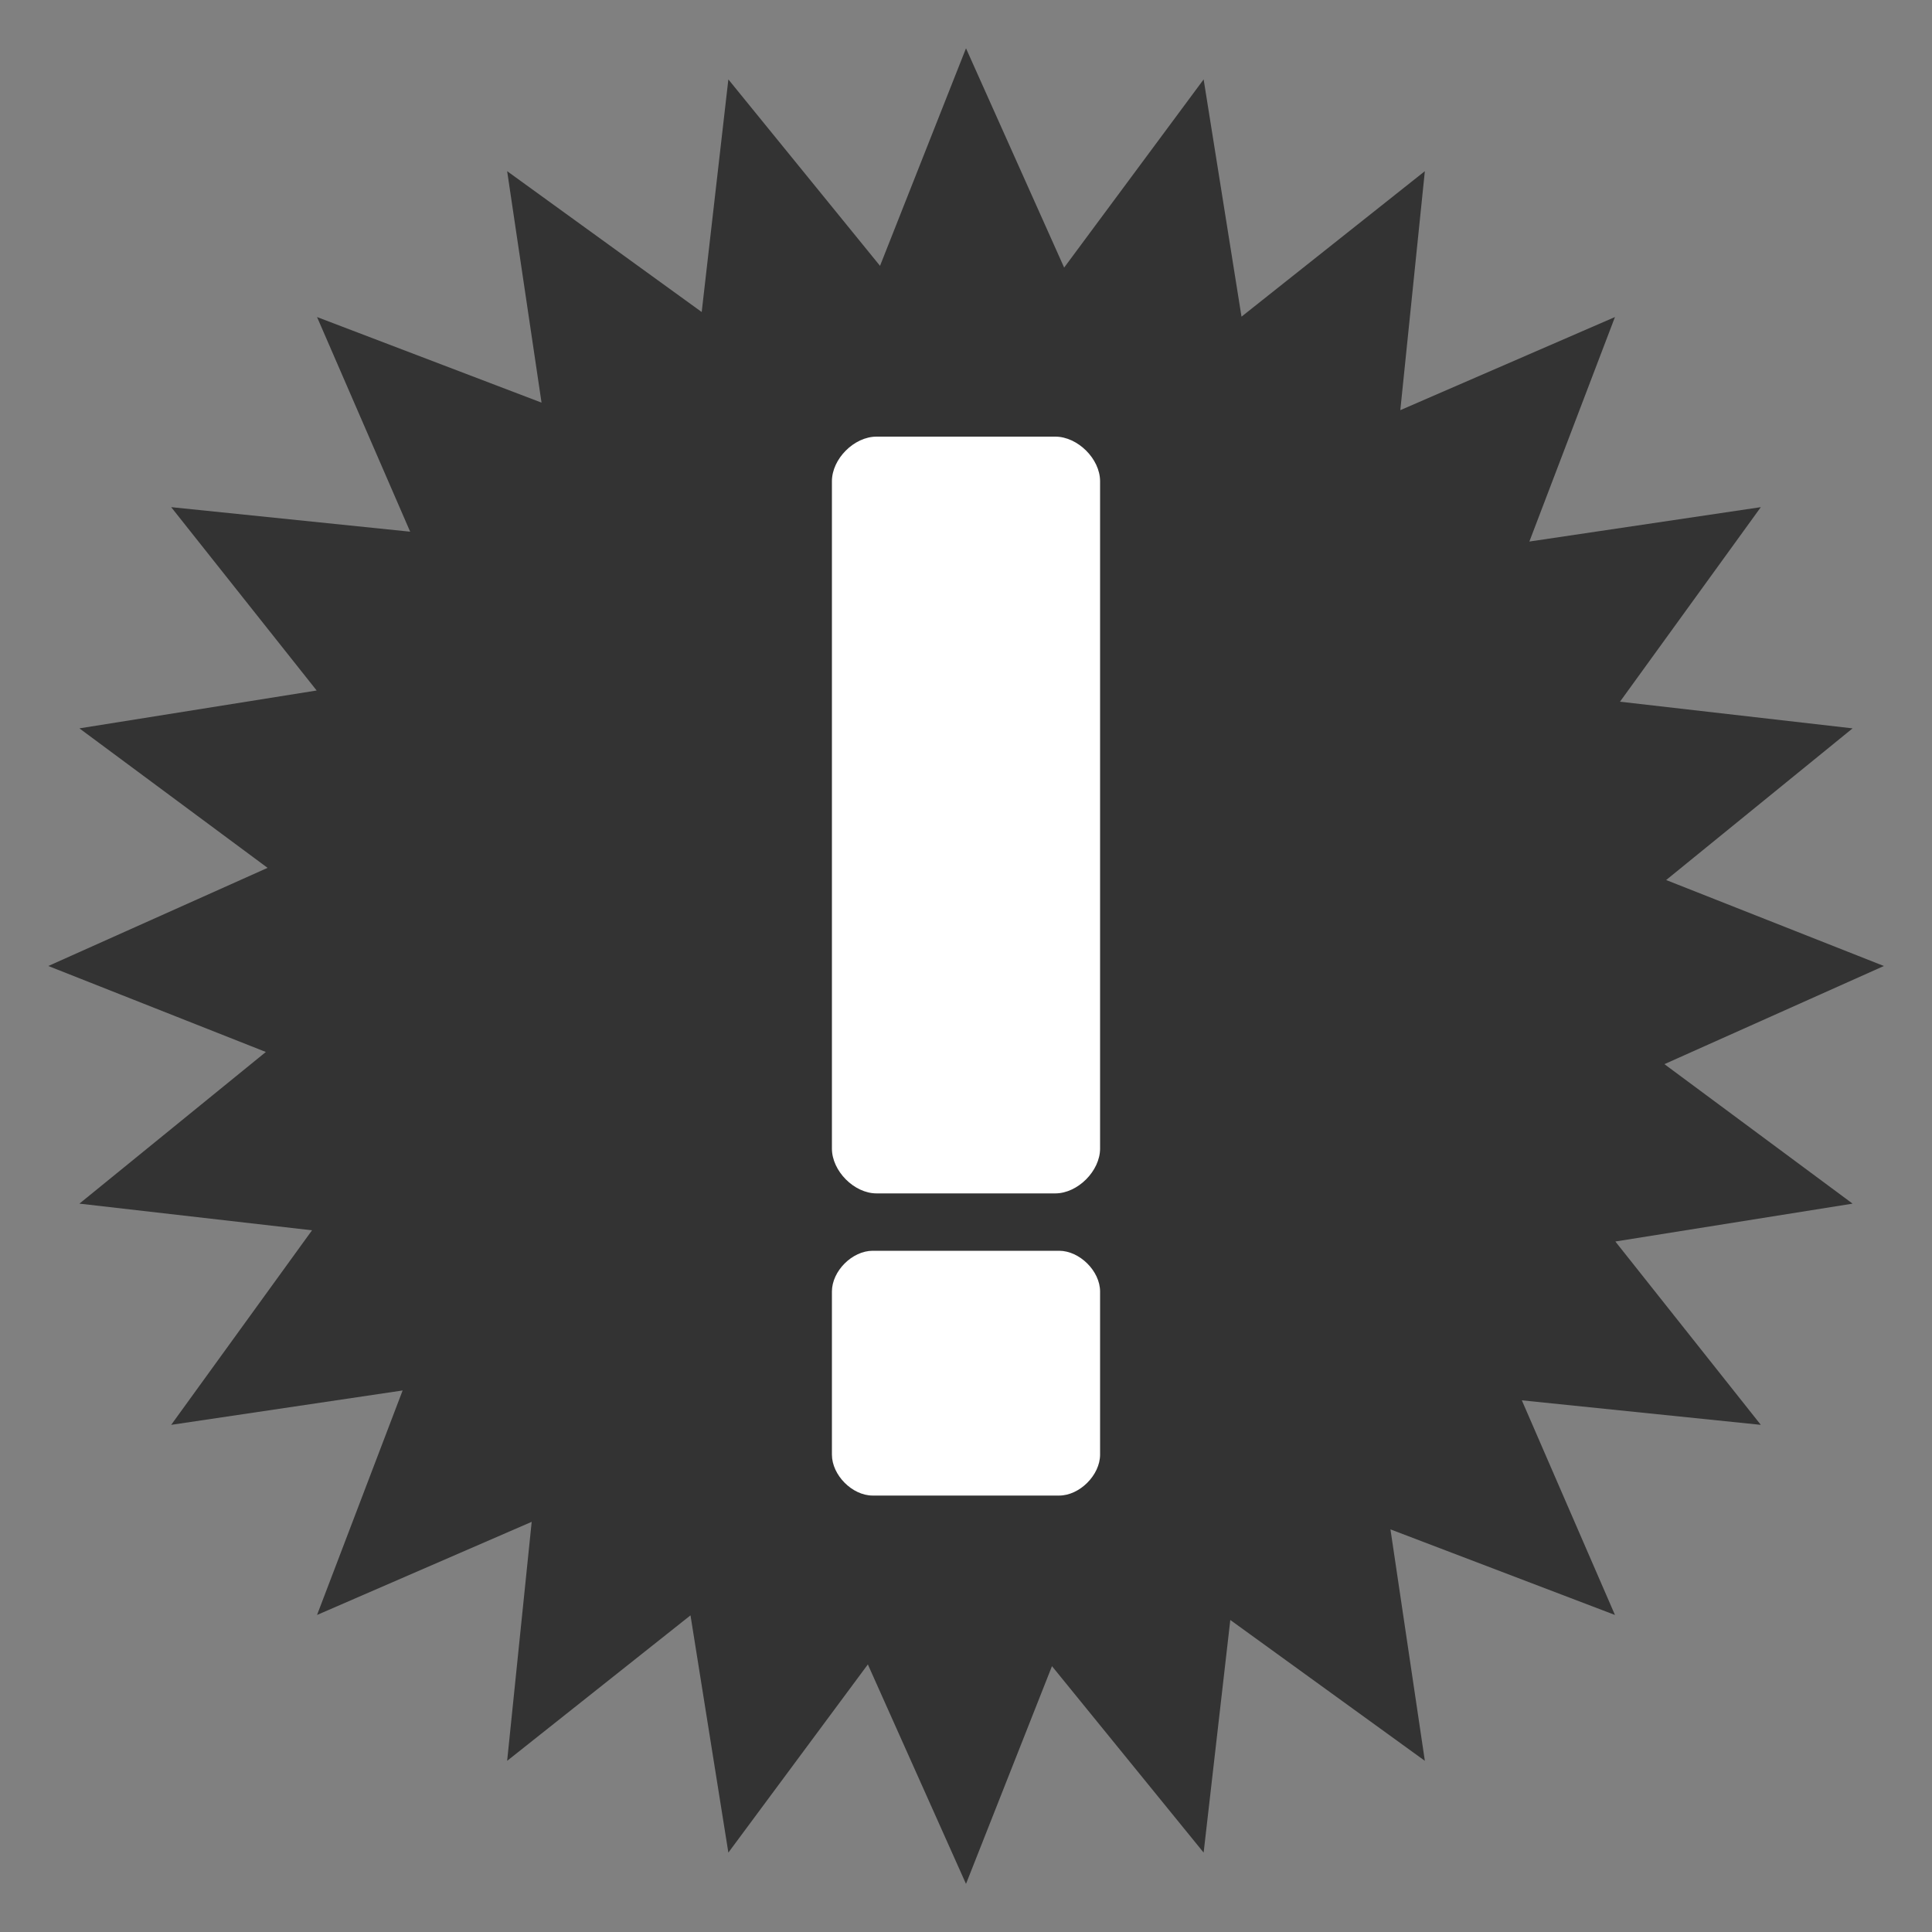 <?xml version="1.0" encoding="UTF-8"?>

<svg version="1.2" baseProfile="tiny" width="100mm" height="100mm" viewBox="0 0 10000 10000" preserveAspectRatio="xMidYMid" fill-rule="evenodd" stroke-width="28.222" stroke-linejoin="round" xmlns="http://www.w3.org/2000/svg" xmlns:xlink="http://www.w3.org/1999/xlink" xml:space="preserve">
 <rect x="0" y="0" width="10000" height="10000" fill="#808080" stroke="none"/>
 <g visibility="visible" id="MasterSlide_1_標準">
  <desc>Master slide
  </desc>
  <rect fill="none" stroke="none" x="0" y="0" width="10000" height="10000"/>
 </g>
 <g visibility="visible" id="Slide_1_page7">
  <g>
   <path fill="rgb(51,51,51)" stroke="none" d="M 250,5000 L 1376,5445 411,6230 1615,6368 886,7375 2084,7197 1641,8359 2752,7877 2625,9114 3574,8361 3770,9589 4492,8615 5000,9751 5445,8624 6230,9589 6368,8385 7375,9114 7197,7916 8359,8359 7877,7248 9114,7375 8361,6426 9589,6230 8615,5508 9751,5000 8624,4555 9589,3770 8385,3632 9114,2625 7916,2803 8359,1641 7248,2123 7375,886 6426,1639 6230,411 5508,1385 5000,250 4555,1376 3770,411 3632,1615 2625,886 2803,2084 1641,1641 2123,2752 886,2625 1639,3574 411,3770 1385,4492 250,5000 250,5000 Z"/>
   <rect fill="none" stroke="none" x="249" y="249" width="9503" height="9503"/>
   <rect fill="none" stroke="none" x="250" y="250" width="9501" height="9501"/>
  </g>
  <g id="DrawingGroup_1">
   <g>
    <path fill="rgb(255,255,255)" stroke="none" d="M 4537,2260 C 4421,2260 4306,2375 4306,2491 L 4306,5945 C 4306,6061 4421,6177 4537,6177 L 5462,6177 C 5578,6177 5694,6061 5694,5945 L 5694,2491 C 5694,2375 5578,2260 5462,2260 L 4537,2260 Z"/>
    <rect fill="none" stroke="none" x="4305" y="2260" width="1390" height="3918"/>
    <rect fill="none" stroke="none" x="4307" y="2260" width="1388" height="3917"/>
   </g>
   <g>
    <path fill="rgb(255,255,255)" stroke="none" d="M 4517,6474 C 4411,6474 4306,6579 4306,6685 L 4306,7529 C 4306,7635 4411,7741 4517,7741 L 5482,7741 C 5588,7741 5694,7635 5694,7529 L 5694,6685 C 5694,6579 5588,6474 5482,6474 L 4517,6474 Z"/>
    <rect fill="none" stroke="none" x="4305" y="6474" width="1390" height="1268"/>
    <rect fill="none" stroke="none" x="4307" y="6474" width="1388" height="1267"/>
   </g>
  </g>
 </g>
</svg>